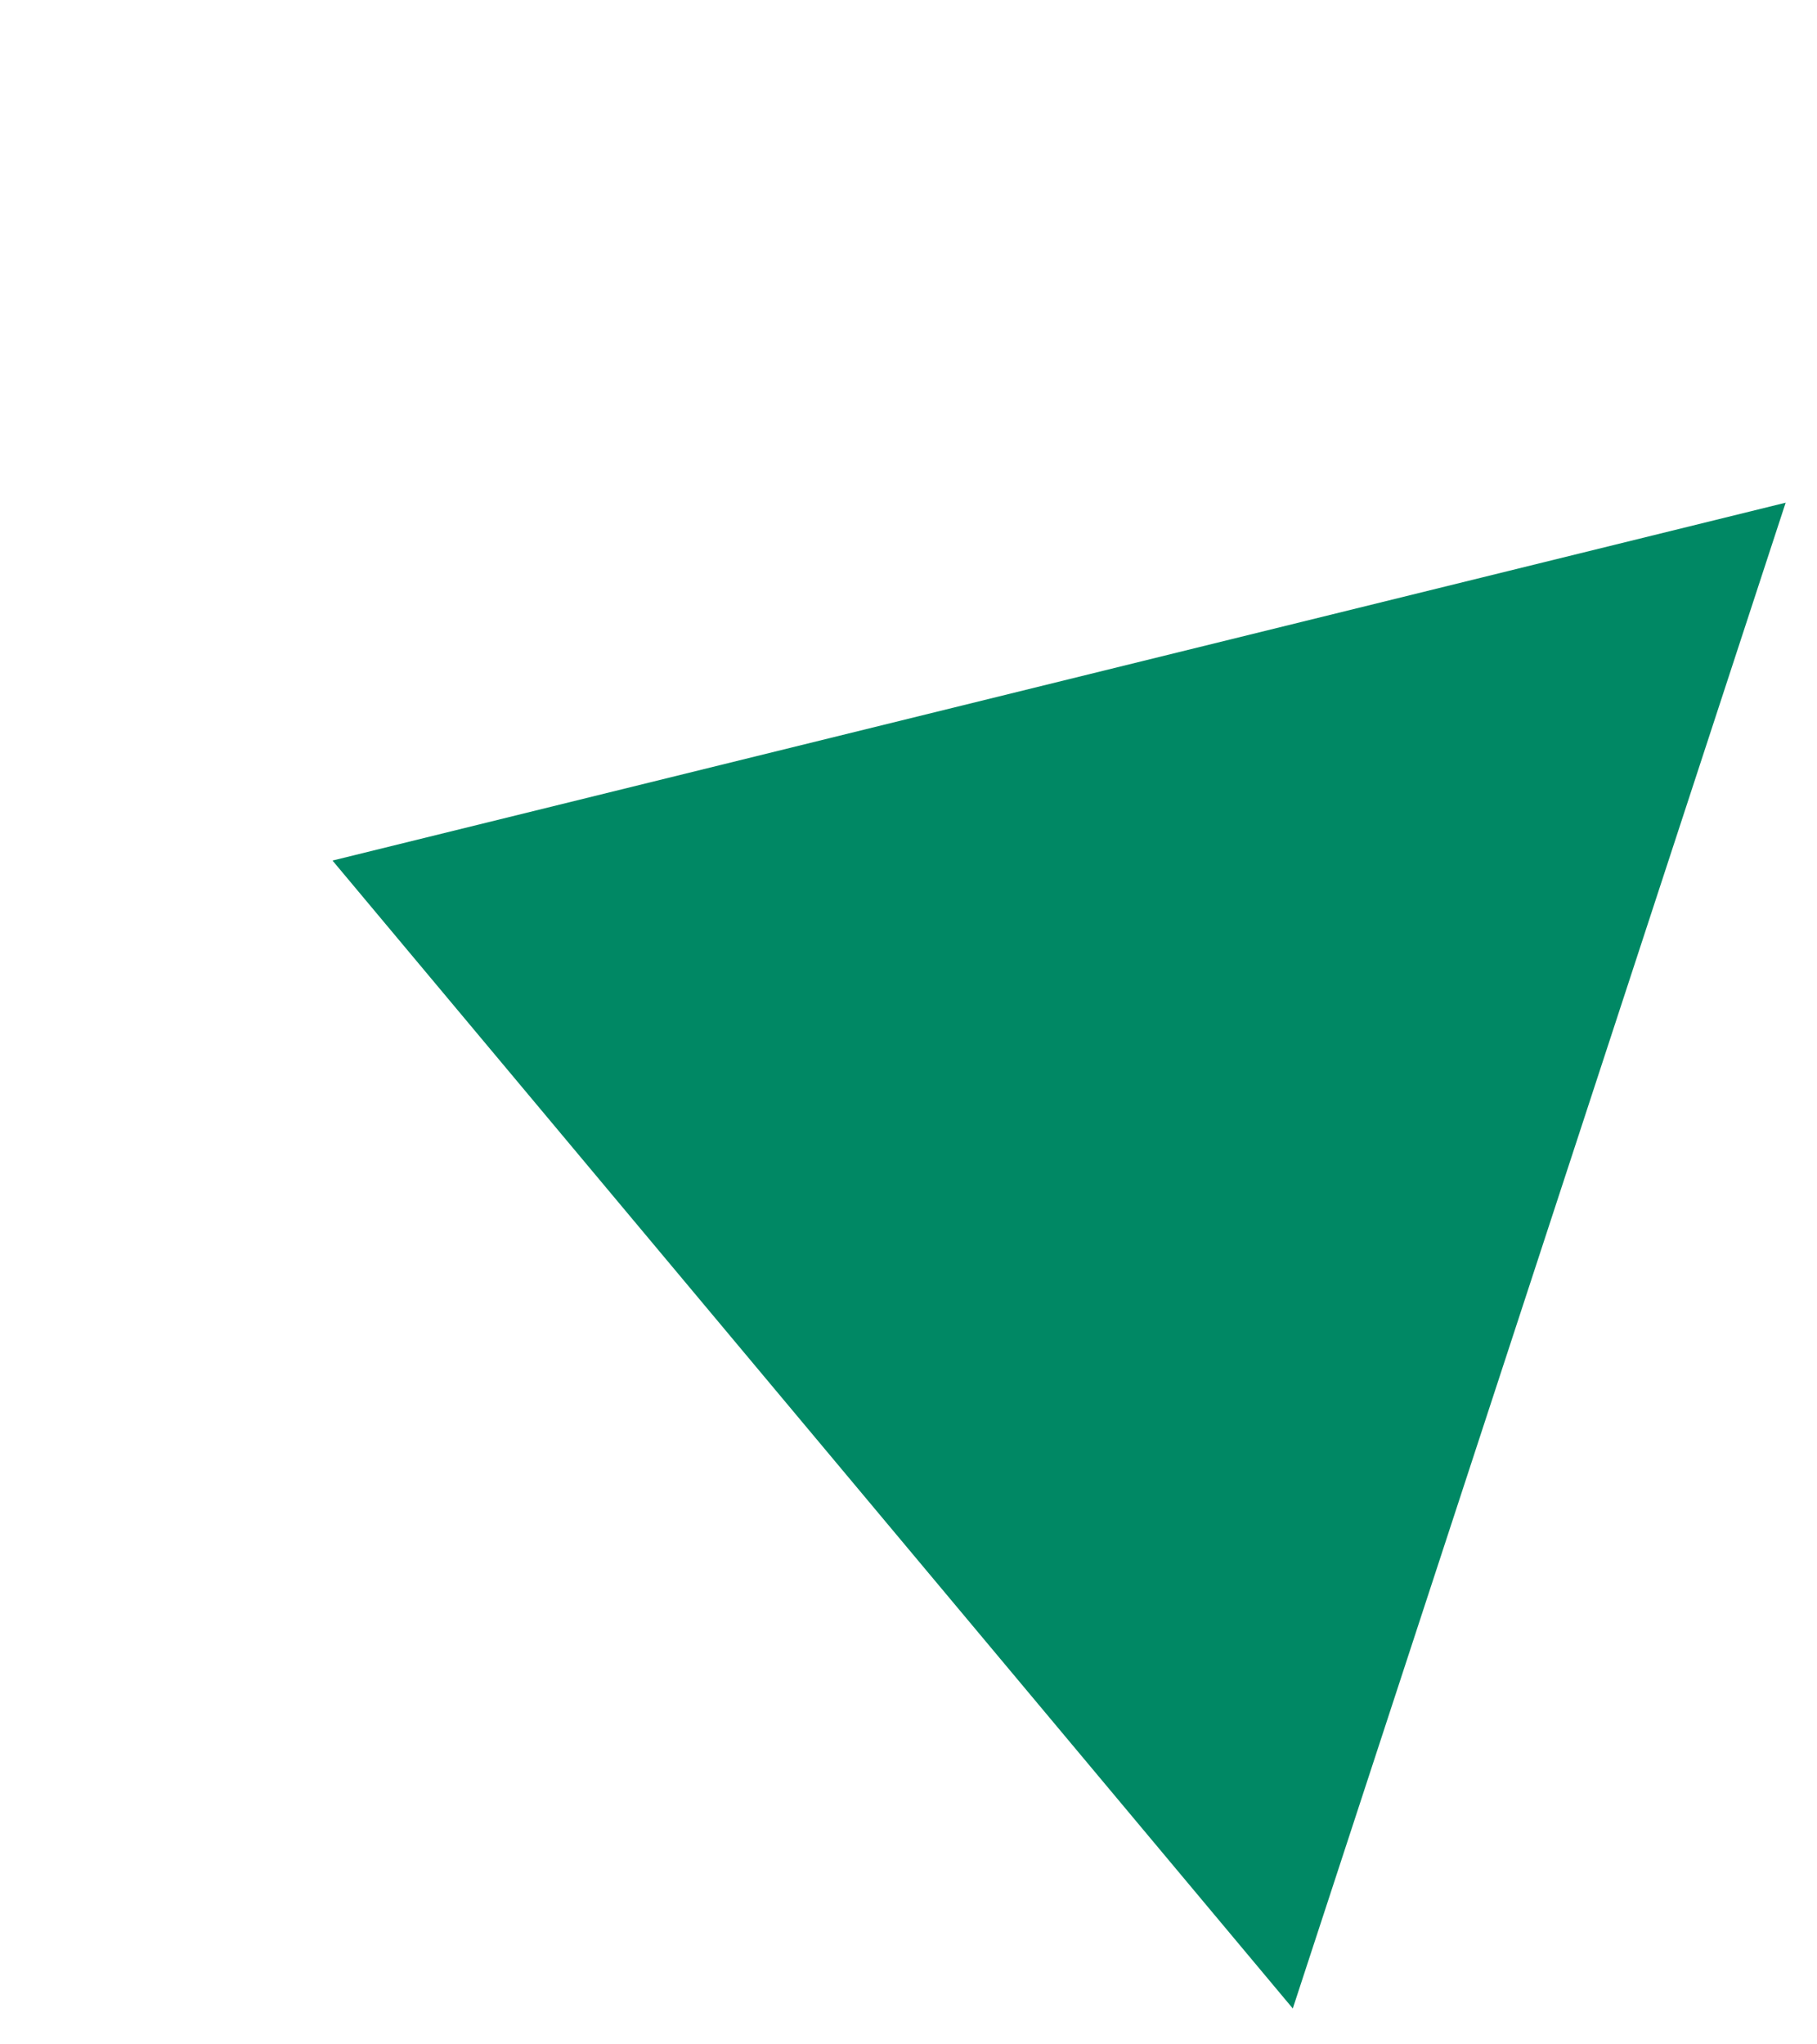 <?xml version="1.0" encoding="UTF-8"?> <svg xmlns="http://www.w3.org/2000/svg" width="16" height="18" viewBox="0 0 16 18" fill="none"> <path d="M2.928 7.577L15.724 4.426L11.384 17.684L2.928 7.577Z" fill="#008864"></path> </svg> 